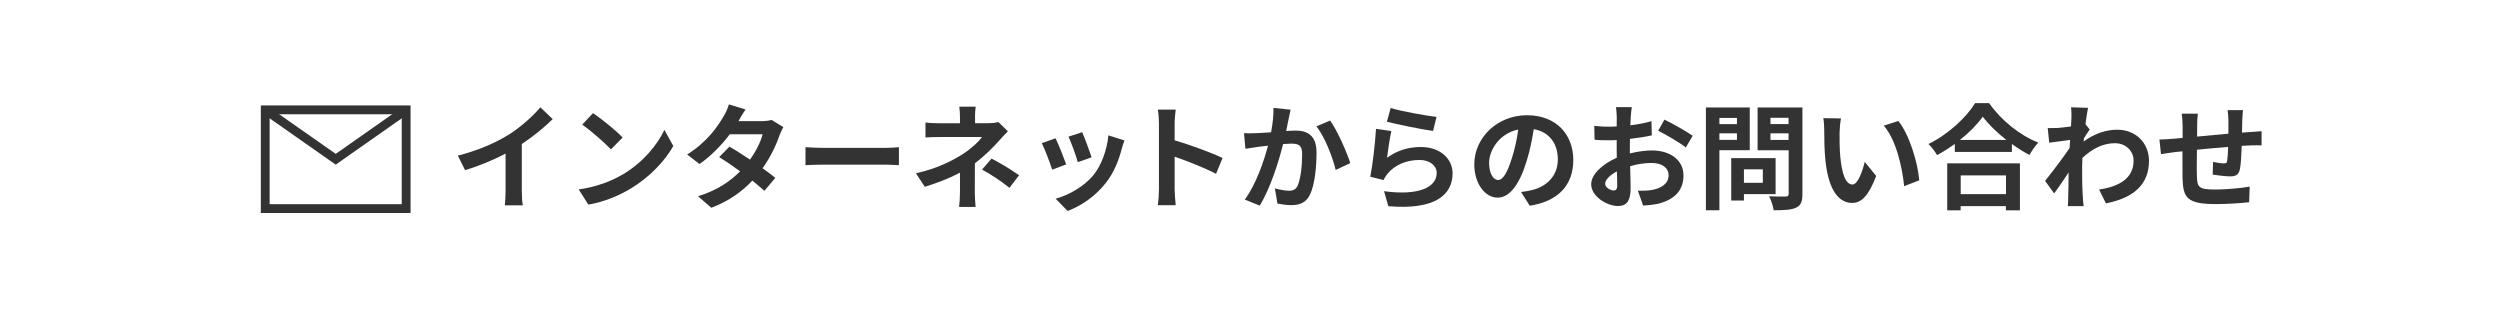 <?xml version="1.0" encoding="UTF-8"?><svg id="_レイヤー_1" xmlns="http://www.w3.org/2000/svg" viewBox="0 0 283.34 35.04"><defs><style>.cls-1{fill:#fff;}.cls-2{fill:#333;}.cls-3{fill:none;stroke:#333;stroke-miterlimit:10;}</style></defs><rect class="cls-1" width="283.34" height="35.04"/><path class="cls-2" d="m57.57,15.32c1.34-.83,2.82-2.13,3.67-3.16l1.4,1.34c-.99.97-2.24,1.99-3.5,2.82v5.25c0,.57.03,1.38.12,1.7h-2.05c.05-.31.09-1.13.09-1.7v-4.16c-1.34.7-2.99,1.4-4.59,1.87l-.82-1.64c2.33-.6,4.24-1.44,5.68-2.33Z"/><path class="cls-2" d="m70.57,19.78c2.22-1.31,3.91-3.3,4.73-5.06l1.01,1.83c-.99,1.75-2.72,3.55-4.81,4.81-1.31.79-2.99,1.52-4.82,1.83l-1.09-1.72c2.03-.29,3.72-.95,4.98-1.7Zm0-4.2l-1.33,1.35c-.68-.73-2.3-2.14-3.25-2.81l1.22-1.3c.91.61,2.6,1.96,3.35,2.76Z"/><path class="cls-2" d="m83.68,13.73h2.64c.4,0,.84-.05,1.13-.14l1.33.82c-.14.25-.31.6-.43.92-.35,1.05-1,2.44-1.92,3.74.56.4,1.07.78,1.44,1.09l-1.24,1.47c-.35-.32-.83-.73-1.36-1.16-1.14,1.21-2.63,2.31-4.65,3.08l-1.51-1.31c2.25-.69,3.69-1.74,4.77-2.82-.84-.62-1.7-1.21-2.37-1.62l1.16-1.18c.69.39,1.51.92,2.33,1.47.68-.94,1.24-2.07,1.43-2.87h-3.72c-.91,1.21-2.12,2.46-3.43,3.37l-1.4-1.08c2.27-1.42,3.48-3.2,4.13-4.33.21-.31.48-.91.6-1.35l1.89.58c-.33.46-.65,1.04-.81,1.33Z"/><path class="cls-2" d="m93.38,16.76h6.98c.61,0,1.18-.05,1.52-.08v2.04c-.31-.01-.97-.06-1.52-.06h-6.98c-.74,0-1.61.03-2.09.06v-2.04c.47.04,1.42.08,2.09.08Z"/><path class="cls-2" d="m110.51,13.28v.68h1.56c.4,0,.77-.04,1.08-.13l1.08,1.05c-.34.33-.73.77-1.01,1.08-.66.75-1.65,1.73-2.73,2.55,0,1.04-.01,2.46-.01,3.28,0,.52.05,1.26.09,1.66h-1.87c.05-.36.1-1.14.1-1.66v-2.22c-1.2.64-2.59,1.17-3.99,1.6l-1-1.53c2.51-.56,4.17-1.46,5.3-2.17,1-.65,1.81-1.4,2.18-1.94h-4.71c-.47,0-1.29.01-1.69.05v-1.7c.49.08,1.21.09,1.66.09h2.25v-.68c0-.4-.03-.87-.08-1.2h1.86c-.04.31-.08.79-.08,1.2Zm.79,5.94l1.08-1.25c1.2.65,1.87,1.03,3.12,1.89l-1.09,1.43c-1.13-.9-1.98-1.44-3.11-2.07Z"/><path class="cls-2" d="m120.84,18.63l-1.59.6c-.22-.7-.87-2.43-1.18-3l1.56-.56c.33.66.95,2.24,1.21,2.96Zm6.29-1.75c-.34,1.31-.88,2.67-1.77,3.81-1.21,1.56-2.83,2.65-4.36,3.22l-1.36-1.39c1.43-.38,3.24-1.37,4.32-2.72.88-1.1,1.51-2.83,1.66-4.46l1.82.58c-.16.42-.23.69-.31.95Zm-3.42.95l-1.56.55c-.16-.64-.73-2.21-1.05-2.89l1.55-.51c.25.56.88,2.25,1.07,2.85Z"/><path class="cls-2" d="m131.35,13.98c0-.46-.04-1.1-.13-1.56h2.03c-.05.46-.12,1.03-.12,1.56v1.92c1.74.51,4.24,1.43,5.43,2.01l-.74,1.79c-1.34-.7-3.29-1.46-4.69-1.94v3.68c0,.38.06,1.29.12,1.82h-2.03c.08-.52.13-1.3.13-1.82v-7.48Z"/><path class="cls-2" d="m146.04,13.51c-.09.39-.18.87-.27,1.34.43-.03.82-.05,1.09-.05,1.38,0,2.35.61,2.35,2.48,0,1.53-.18,3.64-.74,4.77-.43.91-1.16,1.2-2.13,1.2-.51,0-1.12-.09-1.56-.18l-.29-1.72c.51.14,1.25.27,1.6.27.43,0,.77-.13.97-.56.35-.74.52-2.31.52-3.6,0-1.04-.44-1.18-1.26-1.18-.21,0-.53.03-.9.05-.49,1.98-1.46,5.06-2.65,6.97l-1.69-.68c1.26-1.7,2.16-4.33,2.63-6.11-.47.05-.87.1-1.12.13-.36.07-1.05.16-1.44.22l-.16-1.77c.47.04.91.01,1.39,0,.4-.01,1.01-.05,1.68-.1.18-.99.29-1.94.27-2.76l1.94.2c-.08.34-.17.75-.23,1.08Zm6.99,4.98l-1.65.77c-.34-1.44-1.26-3.8-2.18-4.94l1.55-.66c.81,1.12,1.9,3.6,2.29,4.84Z"/><path class="cls-2" d="m157.19,17.89c1.18-.86,2.47-1.23,3.84-1.23,2.27,0,3.6,1.4,3.6,2.98,0,2.37-1.87,4.19-7.28,3.73l-.49-1.7c3.9.53,5.97-.42,5.97-2.07,0-.84-.81-1.47-1.94-1.47-1.47,0-2.79.55-3.61,1.53-.23.29-.36.49-.48.75l-1.5-.38c.26-1.27.56-3.82.65-5.43l1.74.25c-.17.71-.4,2.3-.49,3.04Zm5.62-4.64l-.39,1.59c-1.31-.17-4.21-.78-5.23-1.04l.42-1.56c1.24.39,4.07.88,5.2,1.01Z"/><path class="cls-2" d="m173.37,23.31l-.98-1.55c.49-.05.86-.13,1.21-.21,1.66-.39,2.96-1.59,2.96-3.48,0-1.79-.97-3.13-2.73-3.43-.18,1.11-.4,2.3-.78,3.52-.78,2.63-1.9,4.24-3.32,4.24s-2.64-1.59-2.64-3.78c0-3,2.6-5.56,5.97-5.56s5.25,2.24,5.25,5.07-1.68,4.68-4.95,5.19Zm-3.58-2.91c.55,0,1.05-.82,1.59-2.57.3-.96.55-2.07.69-3.15-2.14.44-3.3,2.34-3.3,3.77,0,1.31.52,1.95,1.03,1.95Z"/><path class="cls-2" d="m184.82,13.28c-.01.29-.03.6-.04.92.86-.1,1.72-.27,2.39-.47l.04,1.61c-.74.17-1.64.3-2.48.4-.01.39-.01.79-.01,1.17v.48c.88-.22,1.78-.34,2.5-.34,2,0,3.58,1.04,3.58,2.83,0,1.53-.81,2.69-2.87,3.21-.6.13-1.17.17-1.7.21l-.6-1.68c.59,0,1.14-.01,1.6-.09,1.05-.19,1.88-.71,1.88-1.66,0-.88-.78-1.4-1.91-1.4-.81,0-1.65.13-2.44.36.03,1.03.05,2.04.05,2.48,0,1.61-.57,2.04-1.43,2.04-1.26,0-3.04-1.09-3.04-2.47,0-1.13,1.3-2.31,2.9-3-.01-.31-.01-.62-.01-.92v-1.09c-.25.01-.48.03-.69.03-.87,0-1.38-.01-1.82-.07l-.03-1.57c.77.09,1.33.1,1.79.1.23,0,.49-.01.75-.03.01-.46.01-.83.01-1.05,0-.27-.05-.91-.09-1.14h1.79c-.04.23-.09.79-.12,1.13Zm-1.95,8.31c.23,0,.42-.1.42-.55,0-.33-.01-.92-.04-1.62-.79.43-1.33.96-1.33,1.42,0,.4.61.75.95.75Zm8.97-6.2l-.78,1.33c-.62-.53-2.33-1.51-3.13-1.9l.71-1.26c1,.48,2.51,1.34,3.2,1.83Z"/><path class="cls-2" d="m194.87,17.02v6.81h-1.53v-11.65h4.97v4.84h-3.43Zm0-3.65v.7h1.99v-.7h-1.99Zm1.99,2.48v-.74h-1.99v.74h1.99Zm.79,6.15v.73h-1.44v-4.81h5.03v4.08h-3.59Zm0-2.81v1.53h2.14v-1.53h-2.14Zm6.63,2.79c0,.86-.17,1.3-.71,1.55-.53.26-1.35.3-2.55.3-.05-.44-.3-1.17-.52-1.59.75.05,1.64.04,1.88.03.25,0,.34-.08.34-.31v-4.93h-3.52v-4.85h5.08v9.8Zm-3.62-8.63v.71h2.05v-.71h-2.05Zm2.05,2.51v-.75h-2.05v.75h2.05Z"/><path class="cls-2" d="m208.49,14.99c-.01.84,0,1.82.08,2.76.18,1.87.57,3.16,1.39,3.16.61,0,1.13-1.52,1.38-2.56l1.3,1.59c-.86,2.26-1.68,3.06-2.72,3.06-1.43,0-2.66-1.29-3.03-4.77-.13-1.2-.14-2.72-.14-3.51,0-.36-.03-.92-.1-1.33l2,.03c-.09.47-.16,1.22-.16,1.59Zm9.02,5.45l-1.7.66c-.21-2.09-.9-5.25-2.31-6.86l1.65-.53c1.23,1.5,2.22,4.75,2.37,6.73Z"/><path class="cls-2" d="m225.45,11.7c1.39,1.99,3.5,3.64,5.56,4.47-.38.4-.73.91-1,1.39-.66-.34-1.34-.77-1.99-1.24v.9h-6.47v-.91c-.64.47-1.33.9-2.01,1.27-.21-.38-.64-.94-.98-1.26,2.24-1.08,4.32-3.04,5.29-4.63h1.6Zm-4.76,6.81h8.24v5.33h-1.59v-.48h-5.13v.48h-1.52v-5.33Zm6.7-2.65c-1.08-.85-2.04-1.78-2.67-2.64-.61.87-1.52,1.79-2.59,2.64h5.25Zm-5.17,4.02v2.12h5.13v-2.12h-5.13Z"/><path class="cls-2" d="m234.75,12.16l1.9.06c-.08.36-.18,1.03-.29,1.85l.48.61c-.18.23-.44.66-.66,1-.01.12-.01.25-.03.36,1.31-.97,2.65-1.34,3.82-1.34,2,0,3.57,1.42,3.59,3.51,0,2.63-1.65,4.2-4.88,4.84l-.78-1.57c2.29-.34,3.93-1.27,3.91-3.3,0-1.01-.82-1.95-2.12-1.95-1.38,0-2.59.66-3.68,1.66-.01.38-.03.75-.03,1.09,0,1.07,0,2.16.08,3.38.01.23.05.7.09,1h-1.79c.03-.29.04-.75.04-.96.03-1.01.04-1.77.05-2.86-.55.82-1.18,1.77-1.64,2.38l-1.03-1.42c.74-.91,2.04-2.63,2.78-3.72.03-.3.05-.61.06-.92-.64.08-1.64.21-2.37.31l-.17-1.66c.38.01.68.01,1.13-.01.38-.03.95-.09,1.51-.17.03-.49.05-.86.05-1,0-.38.01-.77-.05-1.17Z"/><path class="cls-2" d="m254.13,13.63c-.01.51-.01.97-.03,1.4.35-.03.68-.05.97-.07.37-.03.87-.05,1.25-.09v1.6c-.22-.01-.91,0-1.25.01-.29.01-.62.03-1,.05-.04.99-.09,2.05-.2,2.6-.14.69-.47.86-1.13.86-.47,0-1.51-.13-1.96-.2l.04-1.44c.4.09.94.17,1.2.17s.38-.05.4-.3c.05-.35.09-.95.11-1.57-1.16.09-2.43.21-3.54.32-.01,1.2-.03,2.39,0,2.95.03,1.27.14,1.56,2.09,1.56,1.27,0,2.91-.16,3.89-.33l-.06,1.77c-.87.1-2.47.21-3.71.21-3.37,0-3.77-.7-3.84-2.95-.01-.56-.01-1.82-.01-3.03-.35.04-.65.06-.87.09-.42.05-1.22.18-1.56.23l-.18-1.66c.38,0,.97-.03,1.64-.09.23-.03.57-.05.99-.09v-1.31c0-.53-.04-.98-.1-1.44h1.83c-.06.44-.08.81-.08,1.35,0,.3-.01.74-.01,1.25,1.11-.1,2.37-.22,3.55-.33v-1.47c0-.32-.05-.94-.09-1.2h1.74c-.03.21-.06.78-.08,1.13Z"/><rect class="cls-3" x="30.06" y="12.45" width="15.97" height="11.19"/><polyline class="cls-3" points="30.06 12.45 38.05 18.05 46.03 12.45"/></svg>